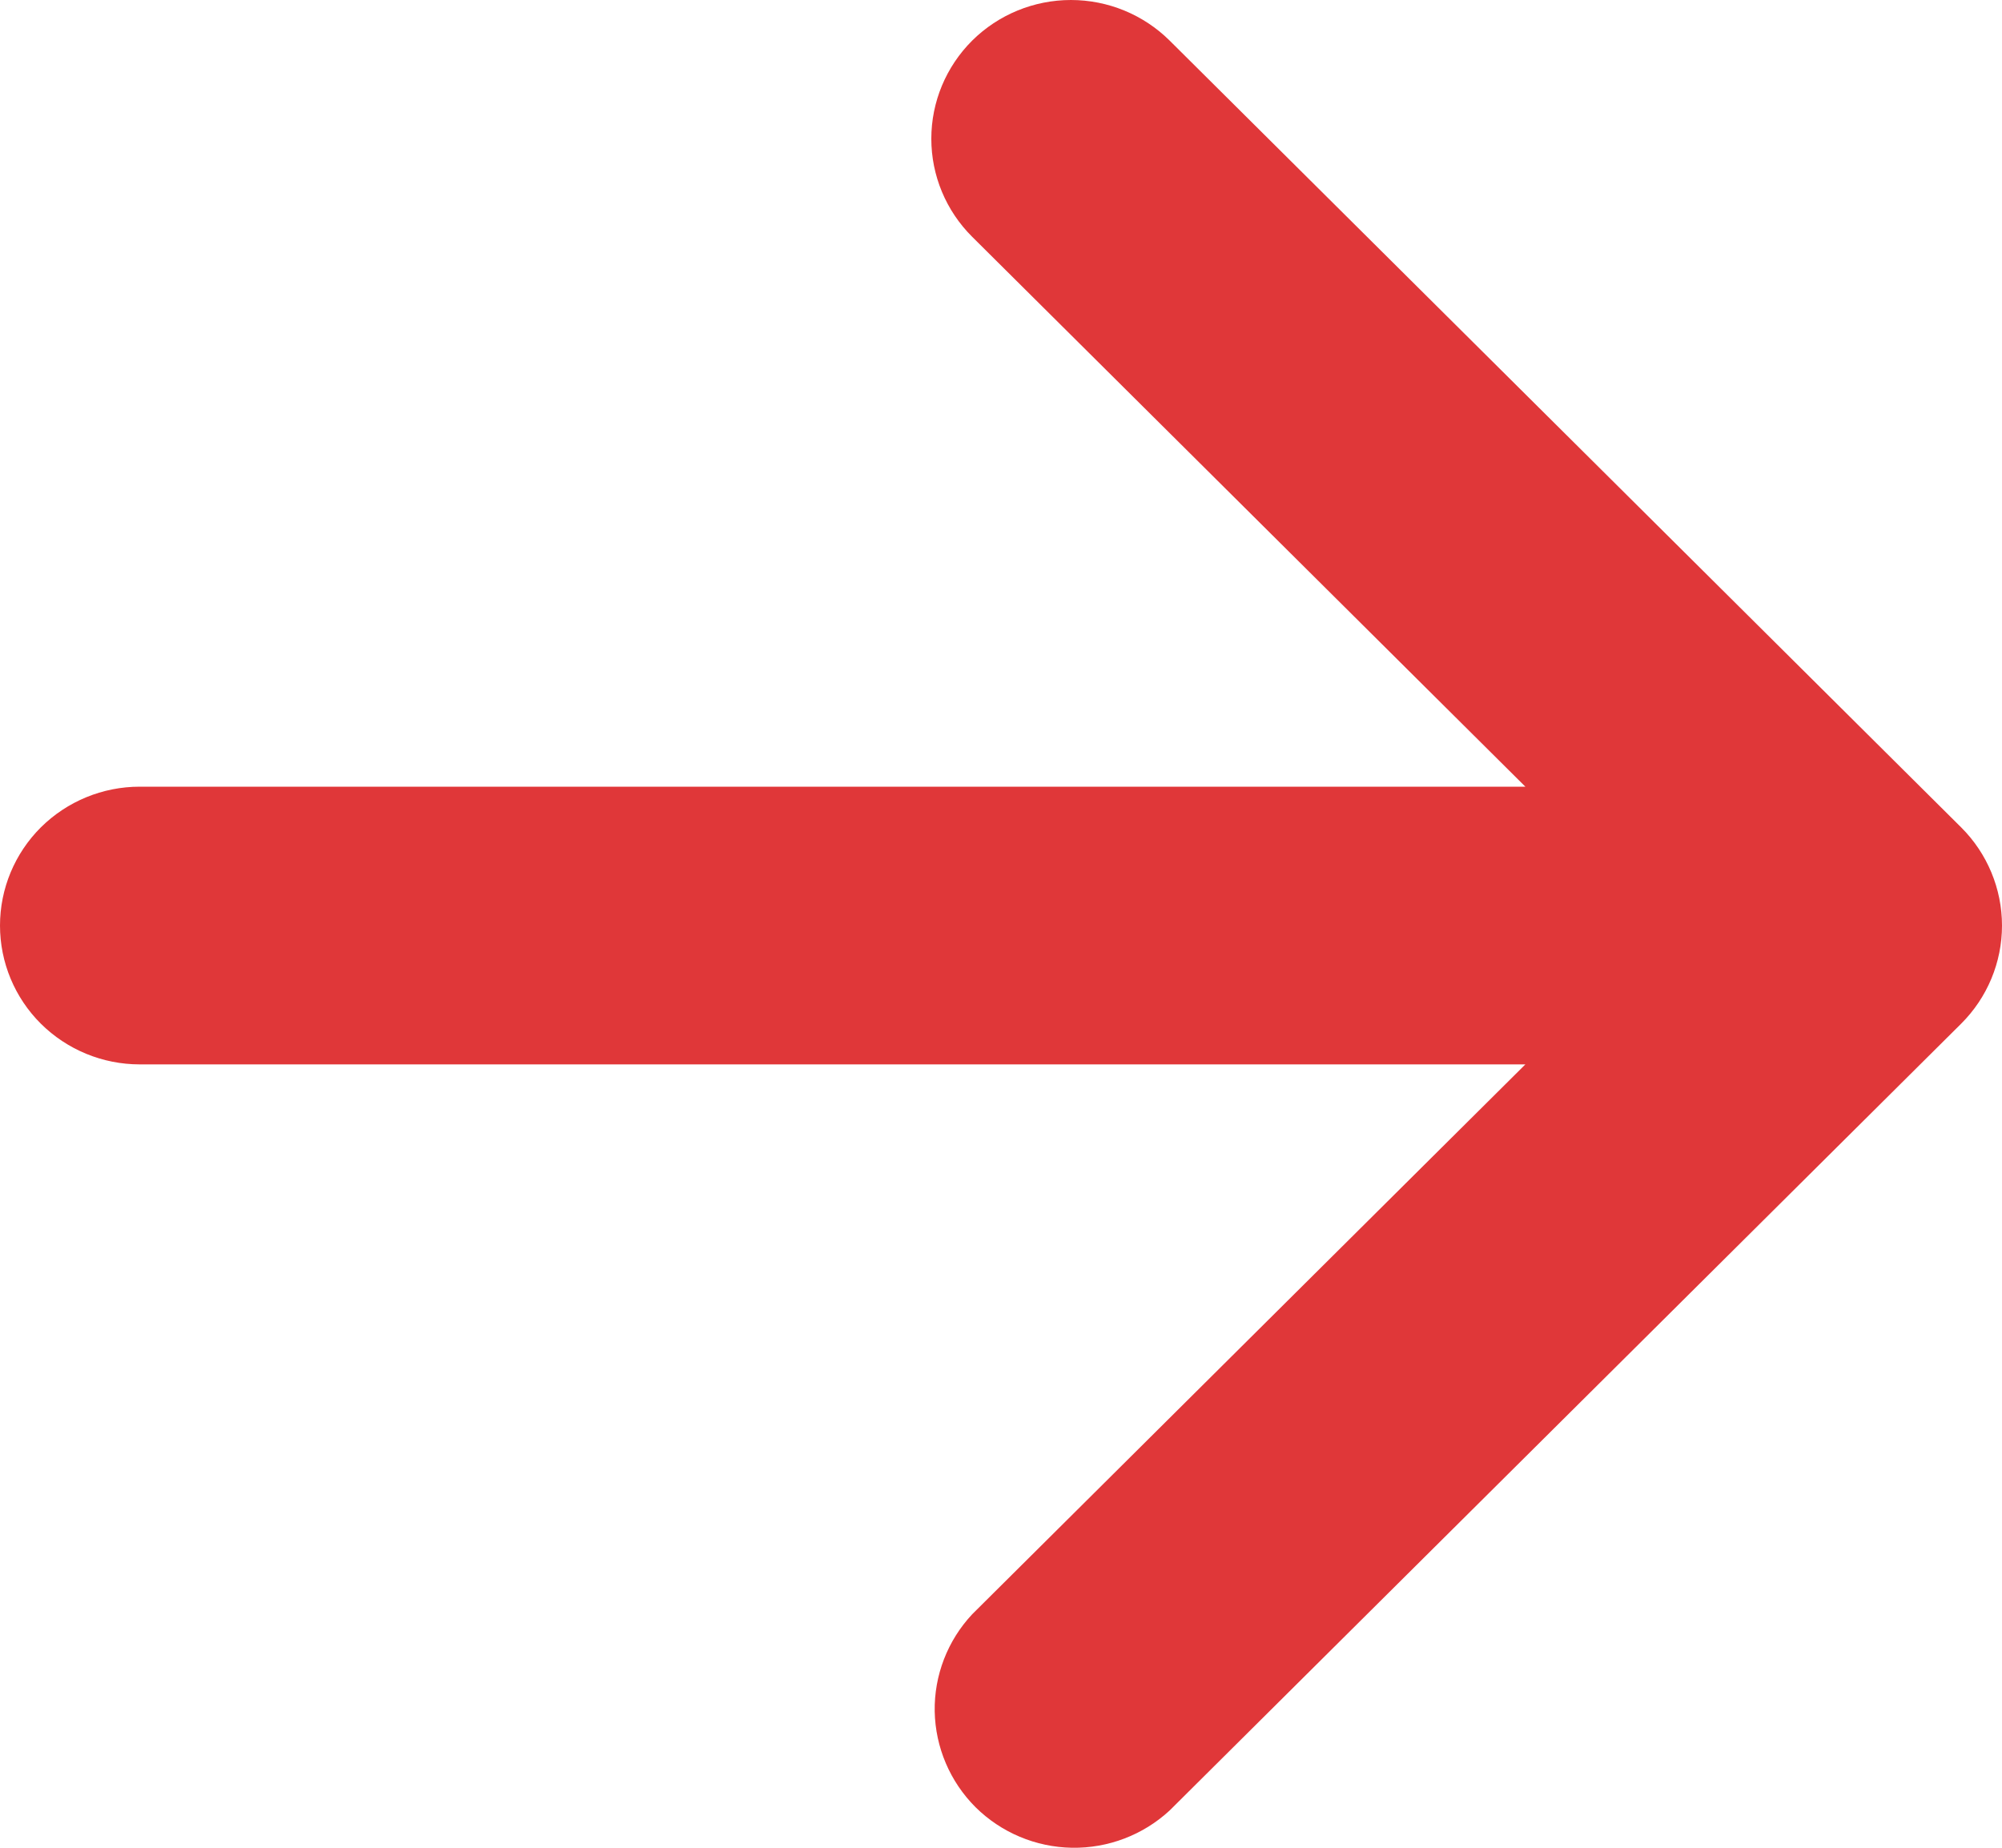 <svg width="26" height="24" viewBox="0 0 26 24" fill="none" xmlns="http://www.w3.org/2000/svg">
<path d="M12.626 0.527C12.966 0.19 13.427 -5.49579e-07 13.908 -5.28566e-07C14.389 -5.07552e-07 14.85 0.19 15.19 0.527L25.47 10.747C25.809 11.085 26 11.544 26 12.022C26 12.5 25.809 12.958 25.47 13.296L15.19 23.516C14.846 23.834 14.391 24.008 13.921 24C13.451 23.992 13.002 23.803 12.669 23.473C12.338 23.142 12.148 22.696 12.139 22.229C12.131 21.761 12.306 21.309 12.626 20.967L19.81 13.825L1.814 13.825C1.333 13.825 0.872 13.635 0.531 13.297C0.191 12.959 -2.45374e-06 12.5 -2.43284e-06 12.022C-2.41193e-06 11.543 0.191 11.085 0.531 10.746C0.872 10.408 1.333 10.218 1.814 10.218L19.81 10.218L12.626 3.076C12.286 2.738 12.095 2.28 12.095 1.802C12.095 1.324 12.286 0.866 12.626 0.527Z" fill="#E03739"/>
</svg>

